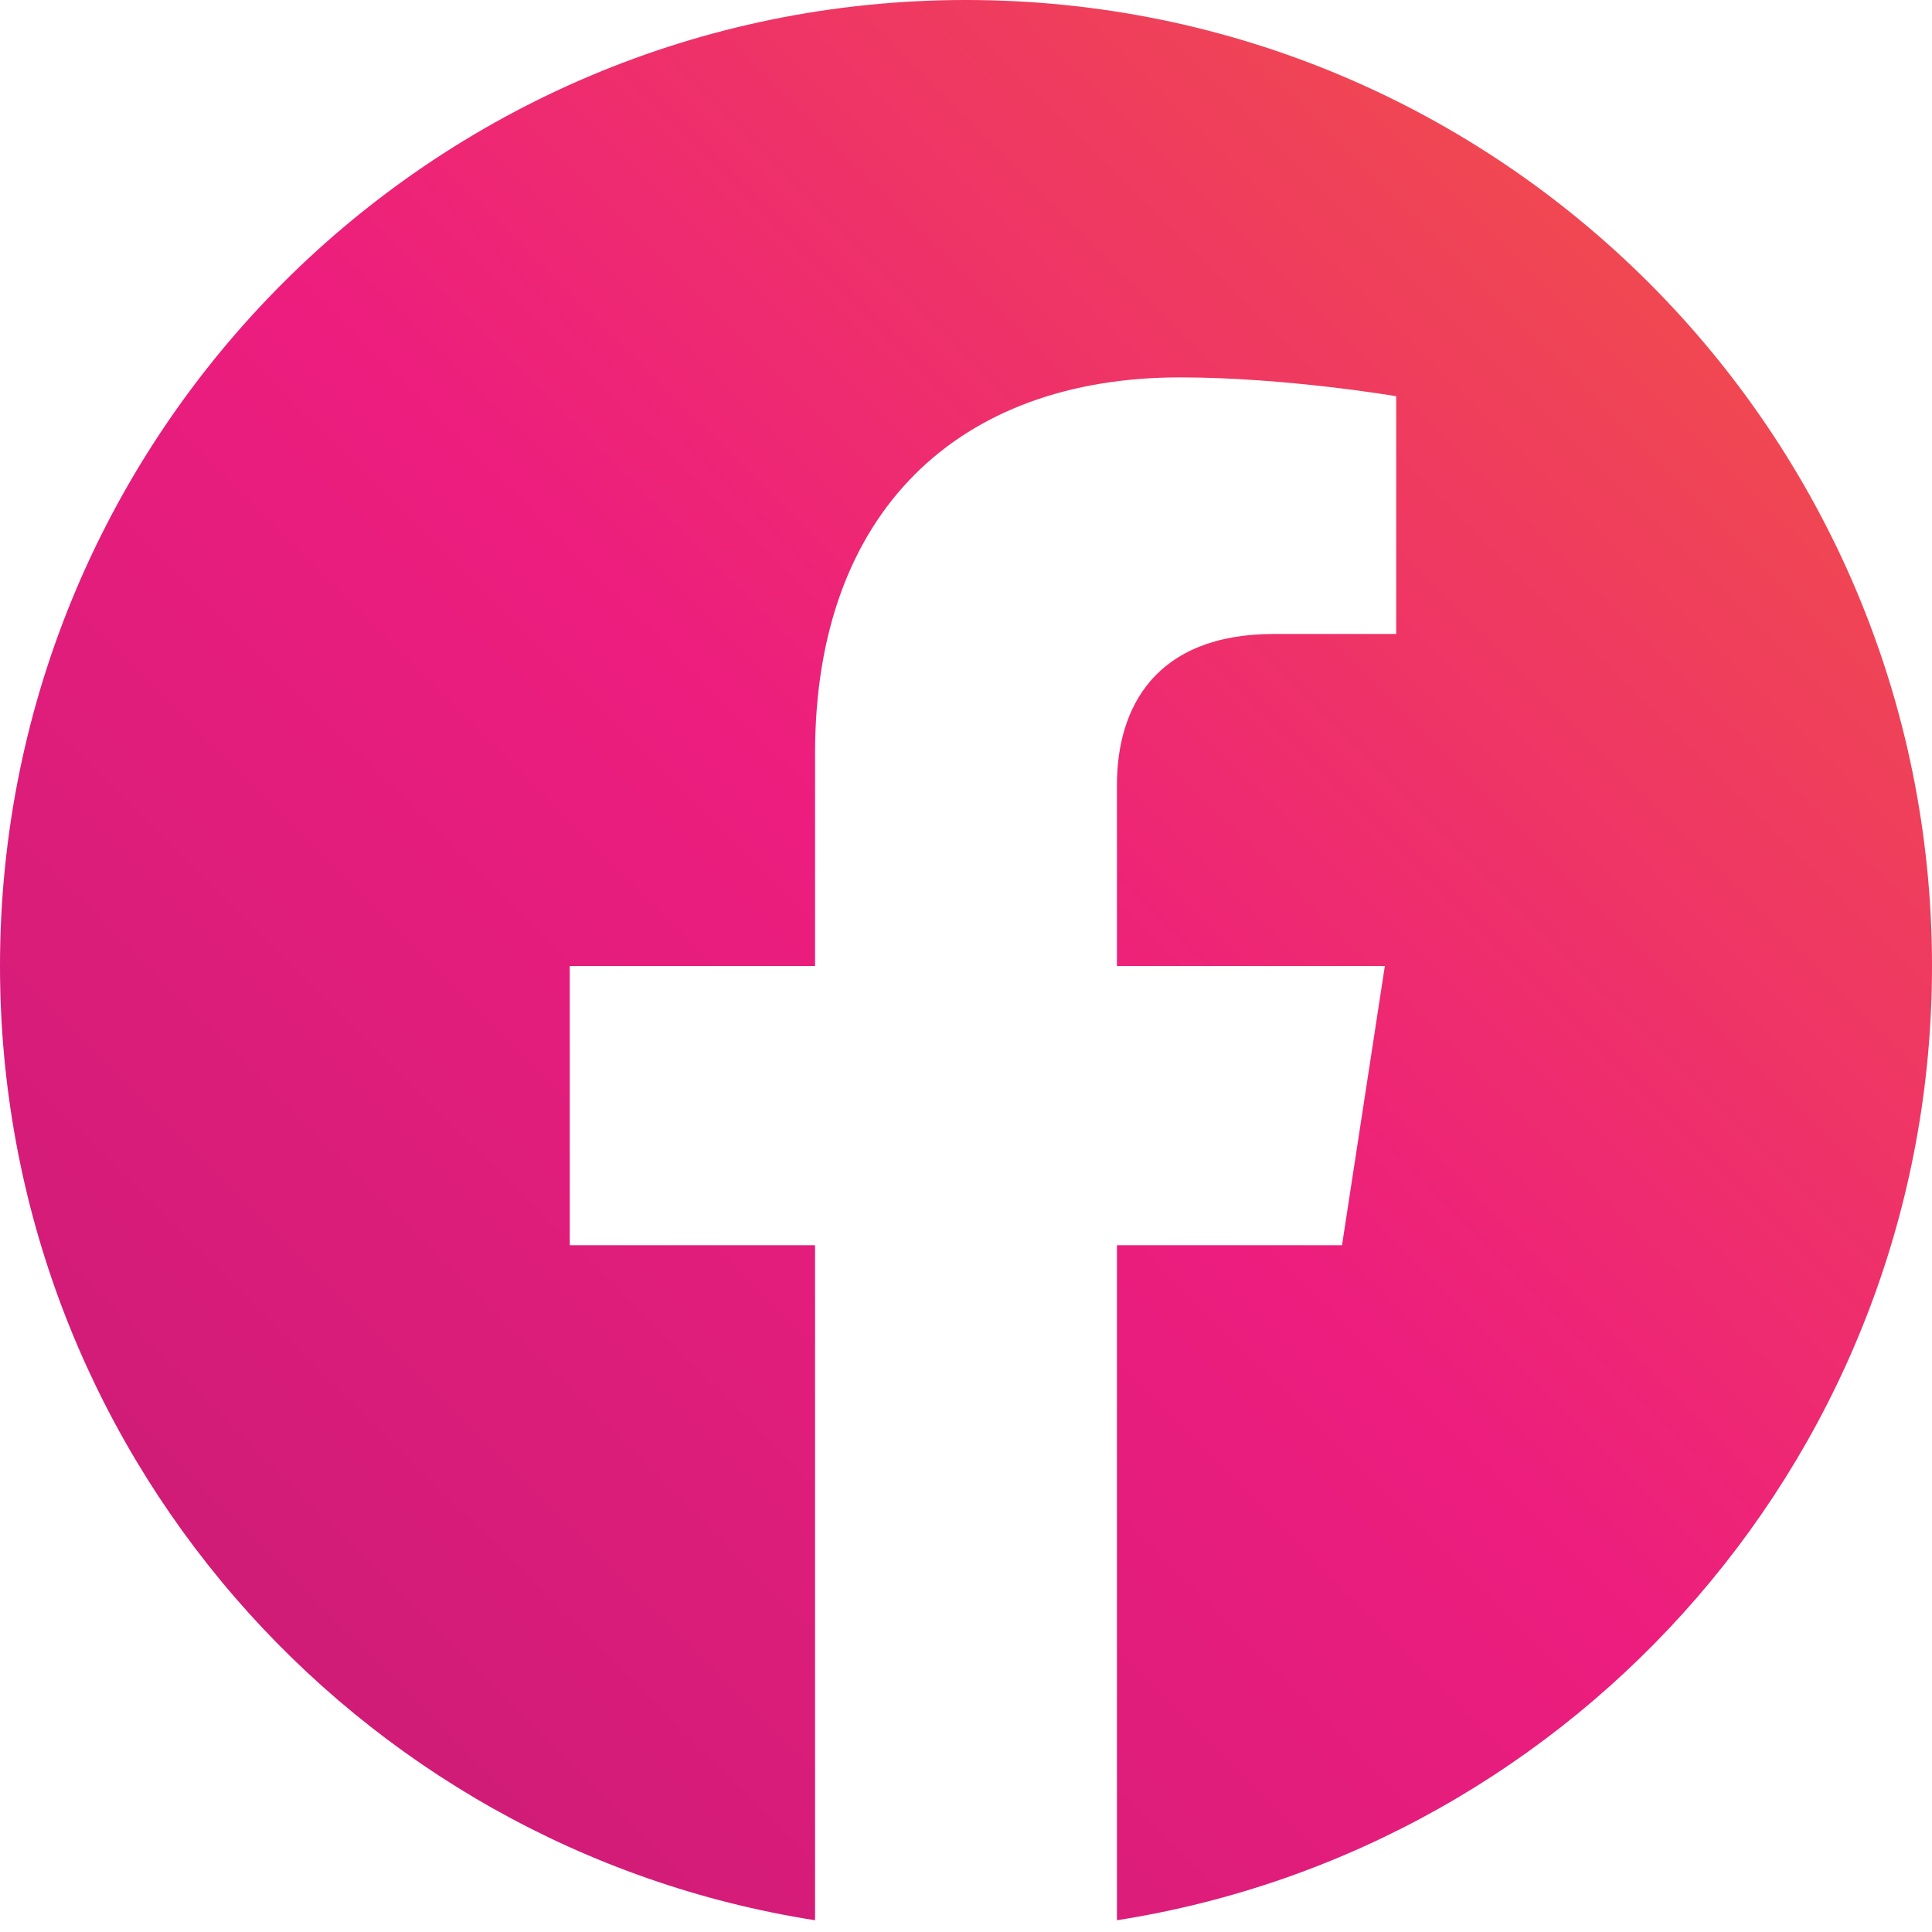 <svg width="24" height="24" viewBox="0 0 24 24" fill="none" xmlns="http://www.w3.org/2000/svg">
<path d="M24 12C24 5.373 18.627 0 12 0C5.373 0 0 5.373 0 12C0 17.989 4.388 22.954 10.125 23.854V15.469H7.078V12H10.125V9.356C10.125 6.349 11.917 4.688 14.658 4.688C15.97 4.688 17.344 4.922 17.344 4.922V7.875H15.831C14.34 7.875 13.875 8.8 13.875 9.75V12H17.203L16.671 15.469H13.875V23.854C19.612 22.954 24 17.989 24 12Z" fill="url(#paint0_linear_406_7)"/>
<defs>
<linearGradient id="paint0_linear_406_7" x1="-5.49909e-07" y1="23.854" x2="23.954" y2="-0.146" gradientUnits="userSpaceOnUse">
<stop stop-color="#C41C74"/>
<stop offset="0.5" stop-color="#ED1D7E"/>
<stop offset="1" stop-color="#F15A3F"/>
</linearGradient>
</defs>
</svg>
